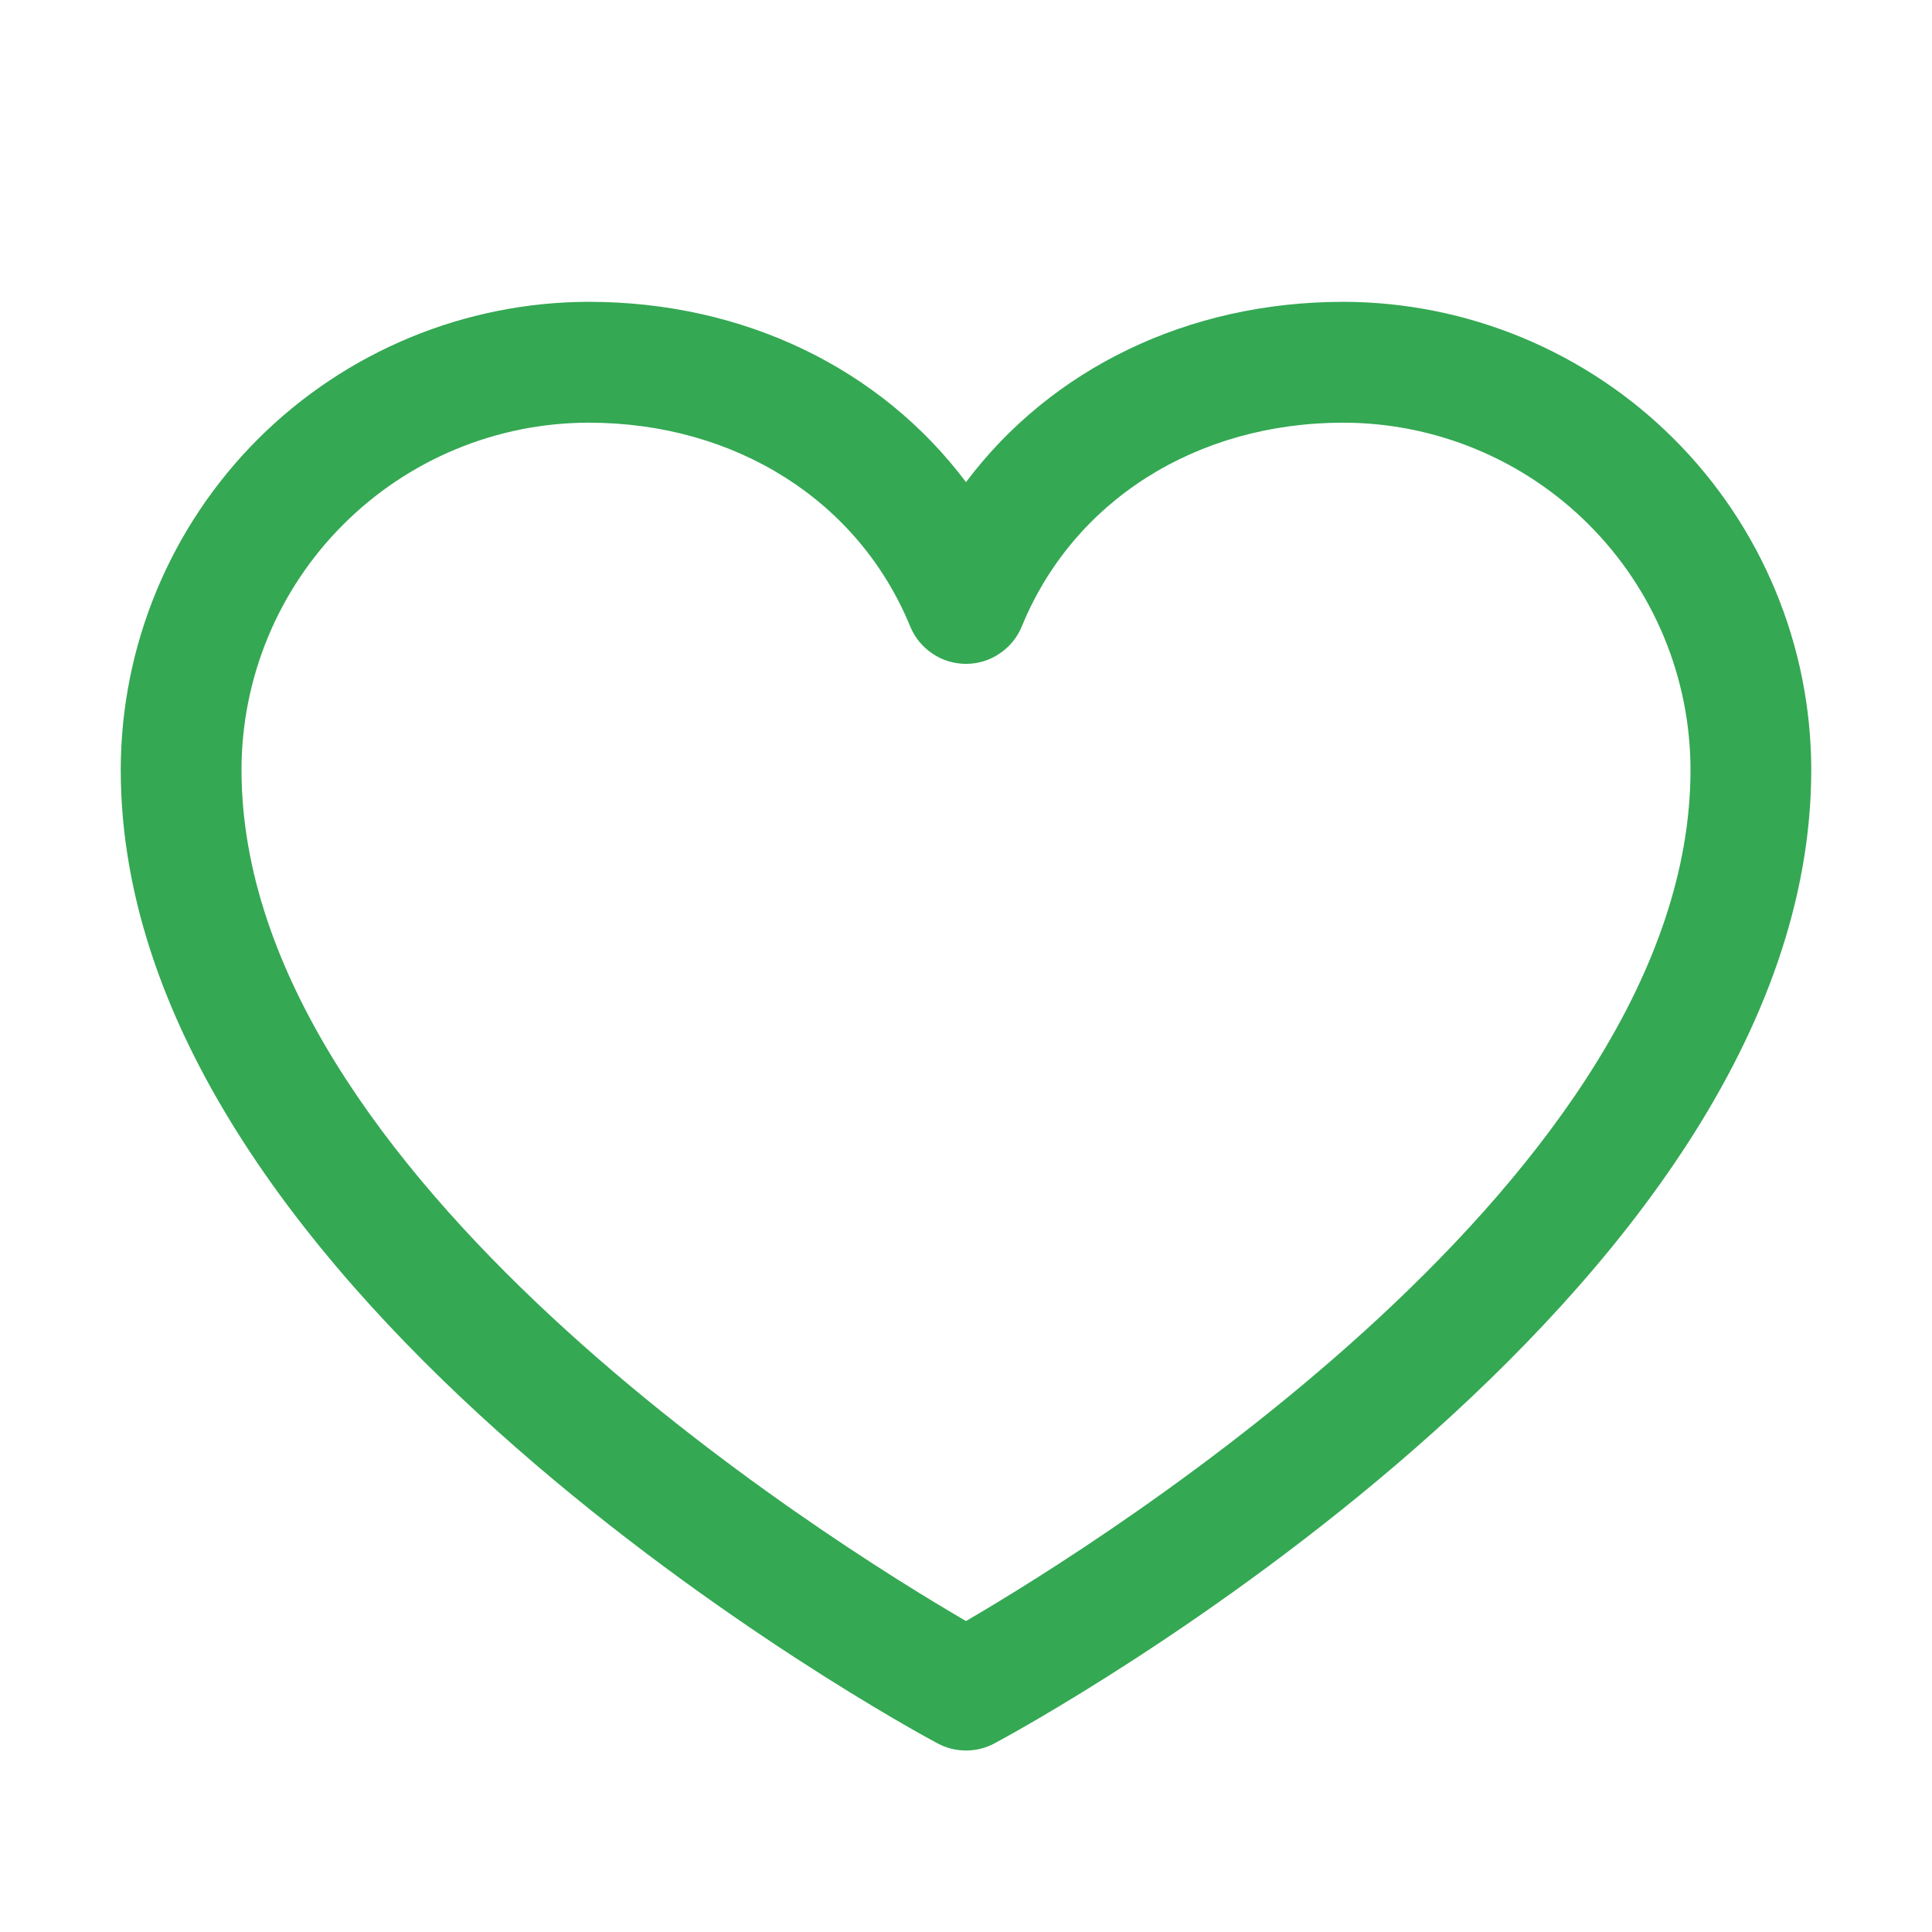 <svg width="18" height="18" viewBox="0 0 18 18" fill="none" xmlns="http://www.w3.org/2000/svg">
<path d="M12.516 2.812C11.064 2.812 9.792 3.437 9 4.492C8.208 3.437 6.936 2.812 5.484 2.812C4.329 2.814 3.221 3.274 2.403 4.091C1.586 4.908 1.126 6.016 1.125 7.172C1.125 12.094 8.423 16.078 8.734 16.242C8.815 16.286 8.907 16.309 9 16.309C9.093 16.309 9.185 16.286 9.266 16.242C9.577 16.078 16.875 12.094 16.875 7.172C16.874 6.016 16.414 4.908 15.597 4.091C14.78 3.274 13.671 2.814 12.516 2.812ZM9 15.103C7.716 14.355 2.25 10.947 2.25 7.172C2.251 6.314 2.592 5.492 3.199 4.886C3.805 4.28 4.627 3.939 5.484 3.938C6.852 3.938 8 4.666 8.48 5.836C8.522 5.939 8.594 6.027 8.687 6.089C8.779 6.152 8.888 6.185 9 6.185C9.112 6.185 9.221 6.152 9.313 6.089C9.406 6.027 9.478 5.939 9.52 5.836C10 4.664 11.148 3.938 12.516 3.938C13.373 3.939 14.195 4.28 14.801 4.886C15.408 5.492 15.749 6.314 15.75 7.172C15.75 10.941 10.283 14.354 9 15.103Z" fill="#34A853"/>
</svg>
